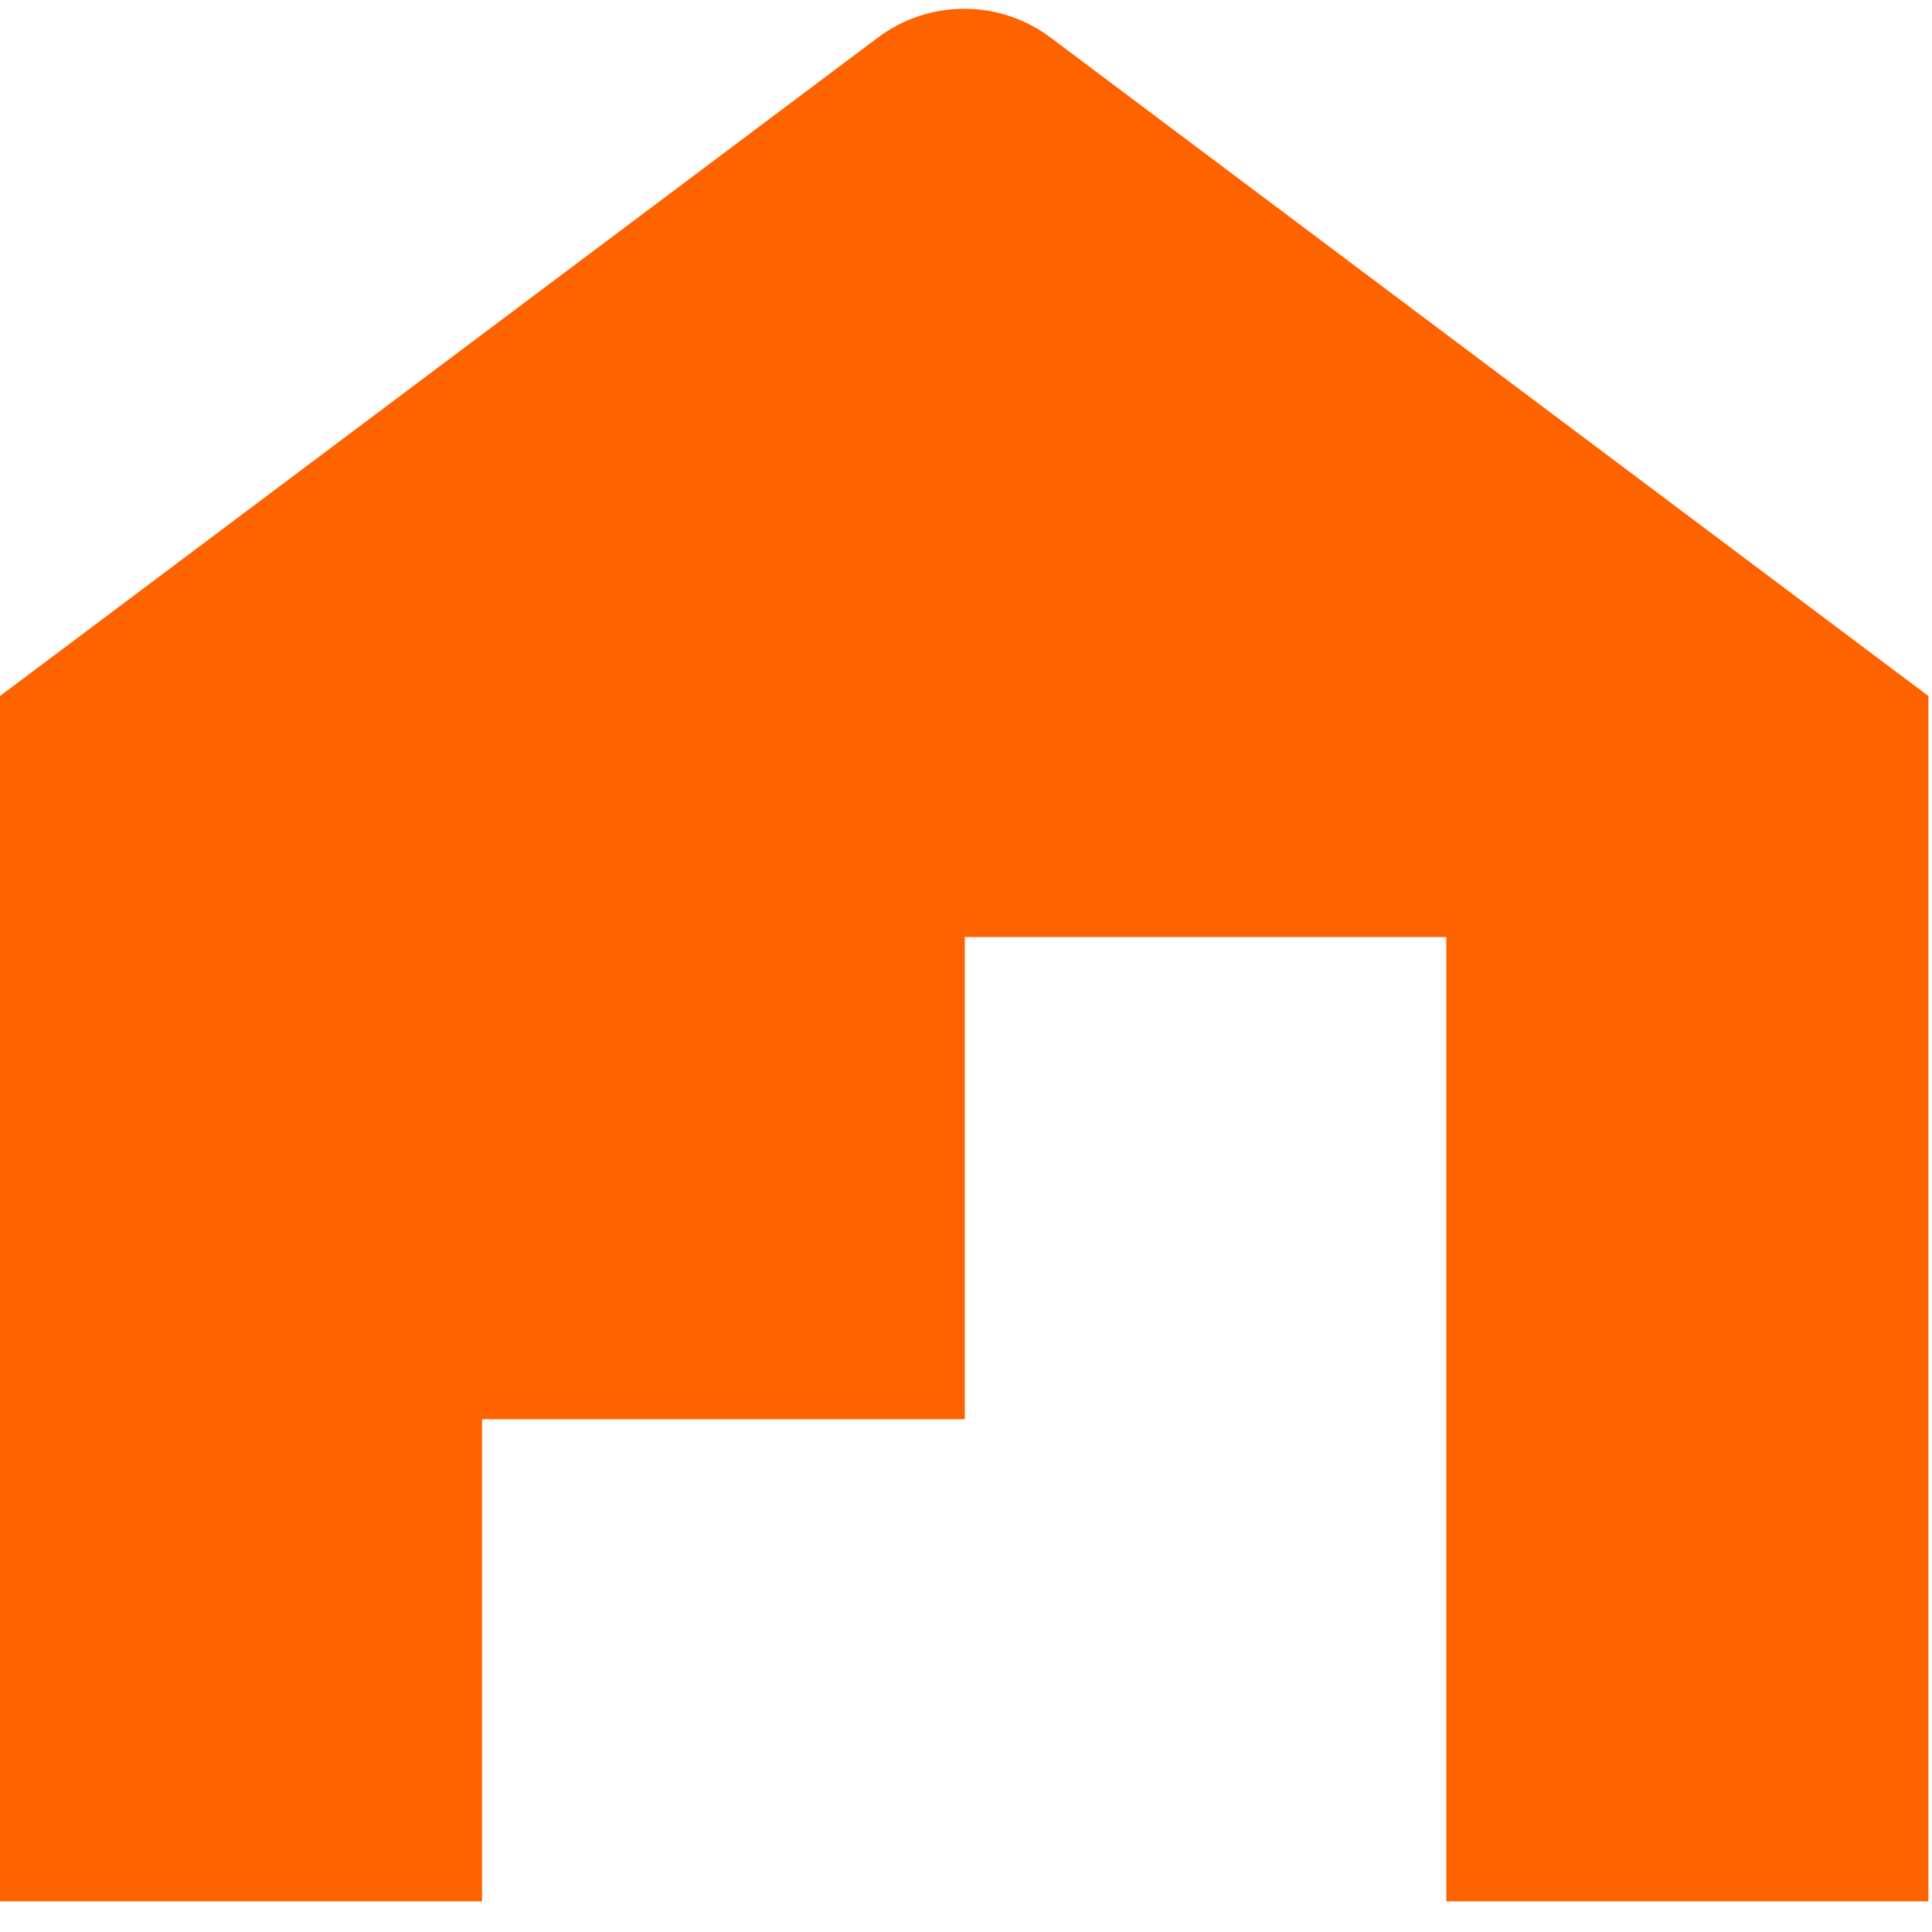 <svg width="49" height="49" viewBox="0 0 49 49" fill="none" xmlns="http://www.w3.org/2000/svg">
<path d="M22.269 0.95L0 17.652V48.222H12.226V35.995H24.47V23.766H36.682V48.222H48.909V17.652L26.642 0.95C26.011 0.477 25.244 0.222 24.456 0.222C23.667 0.222 22.9 0.477 22.269 0.95Z" fill="#FF6300"/>
</svg>
